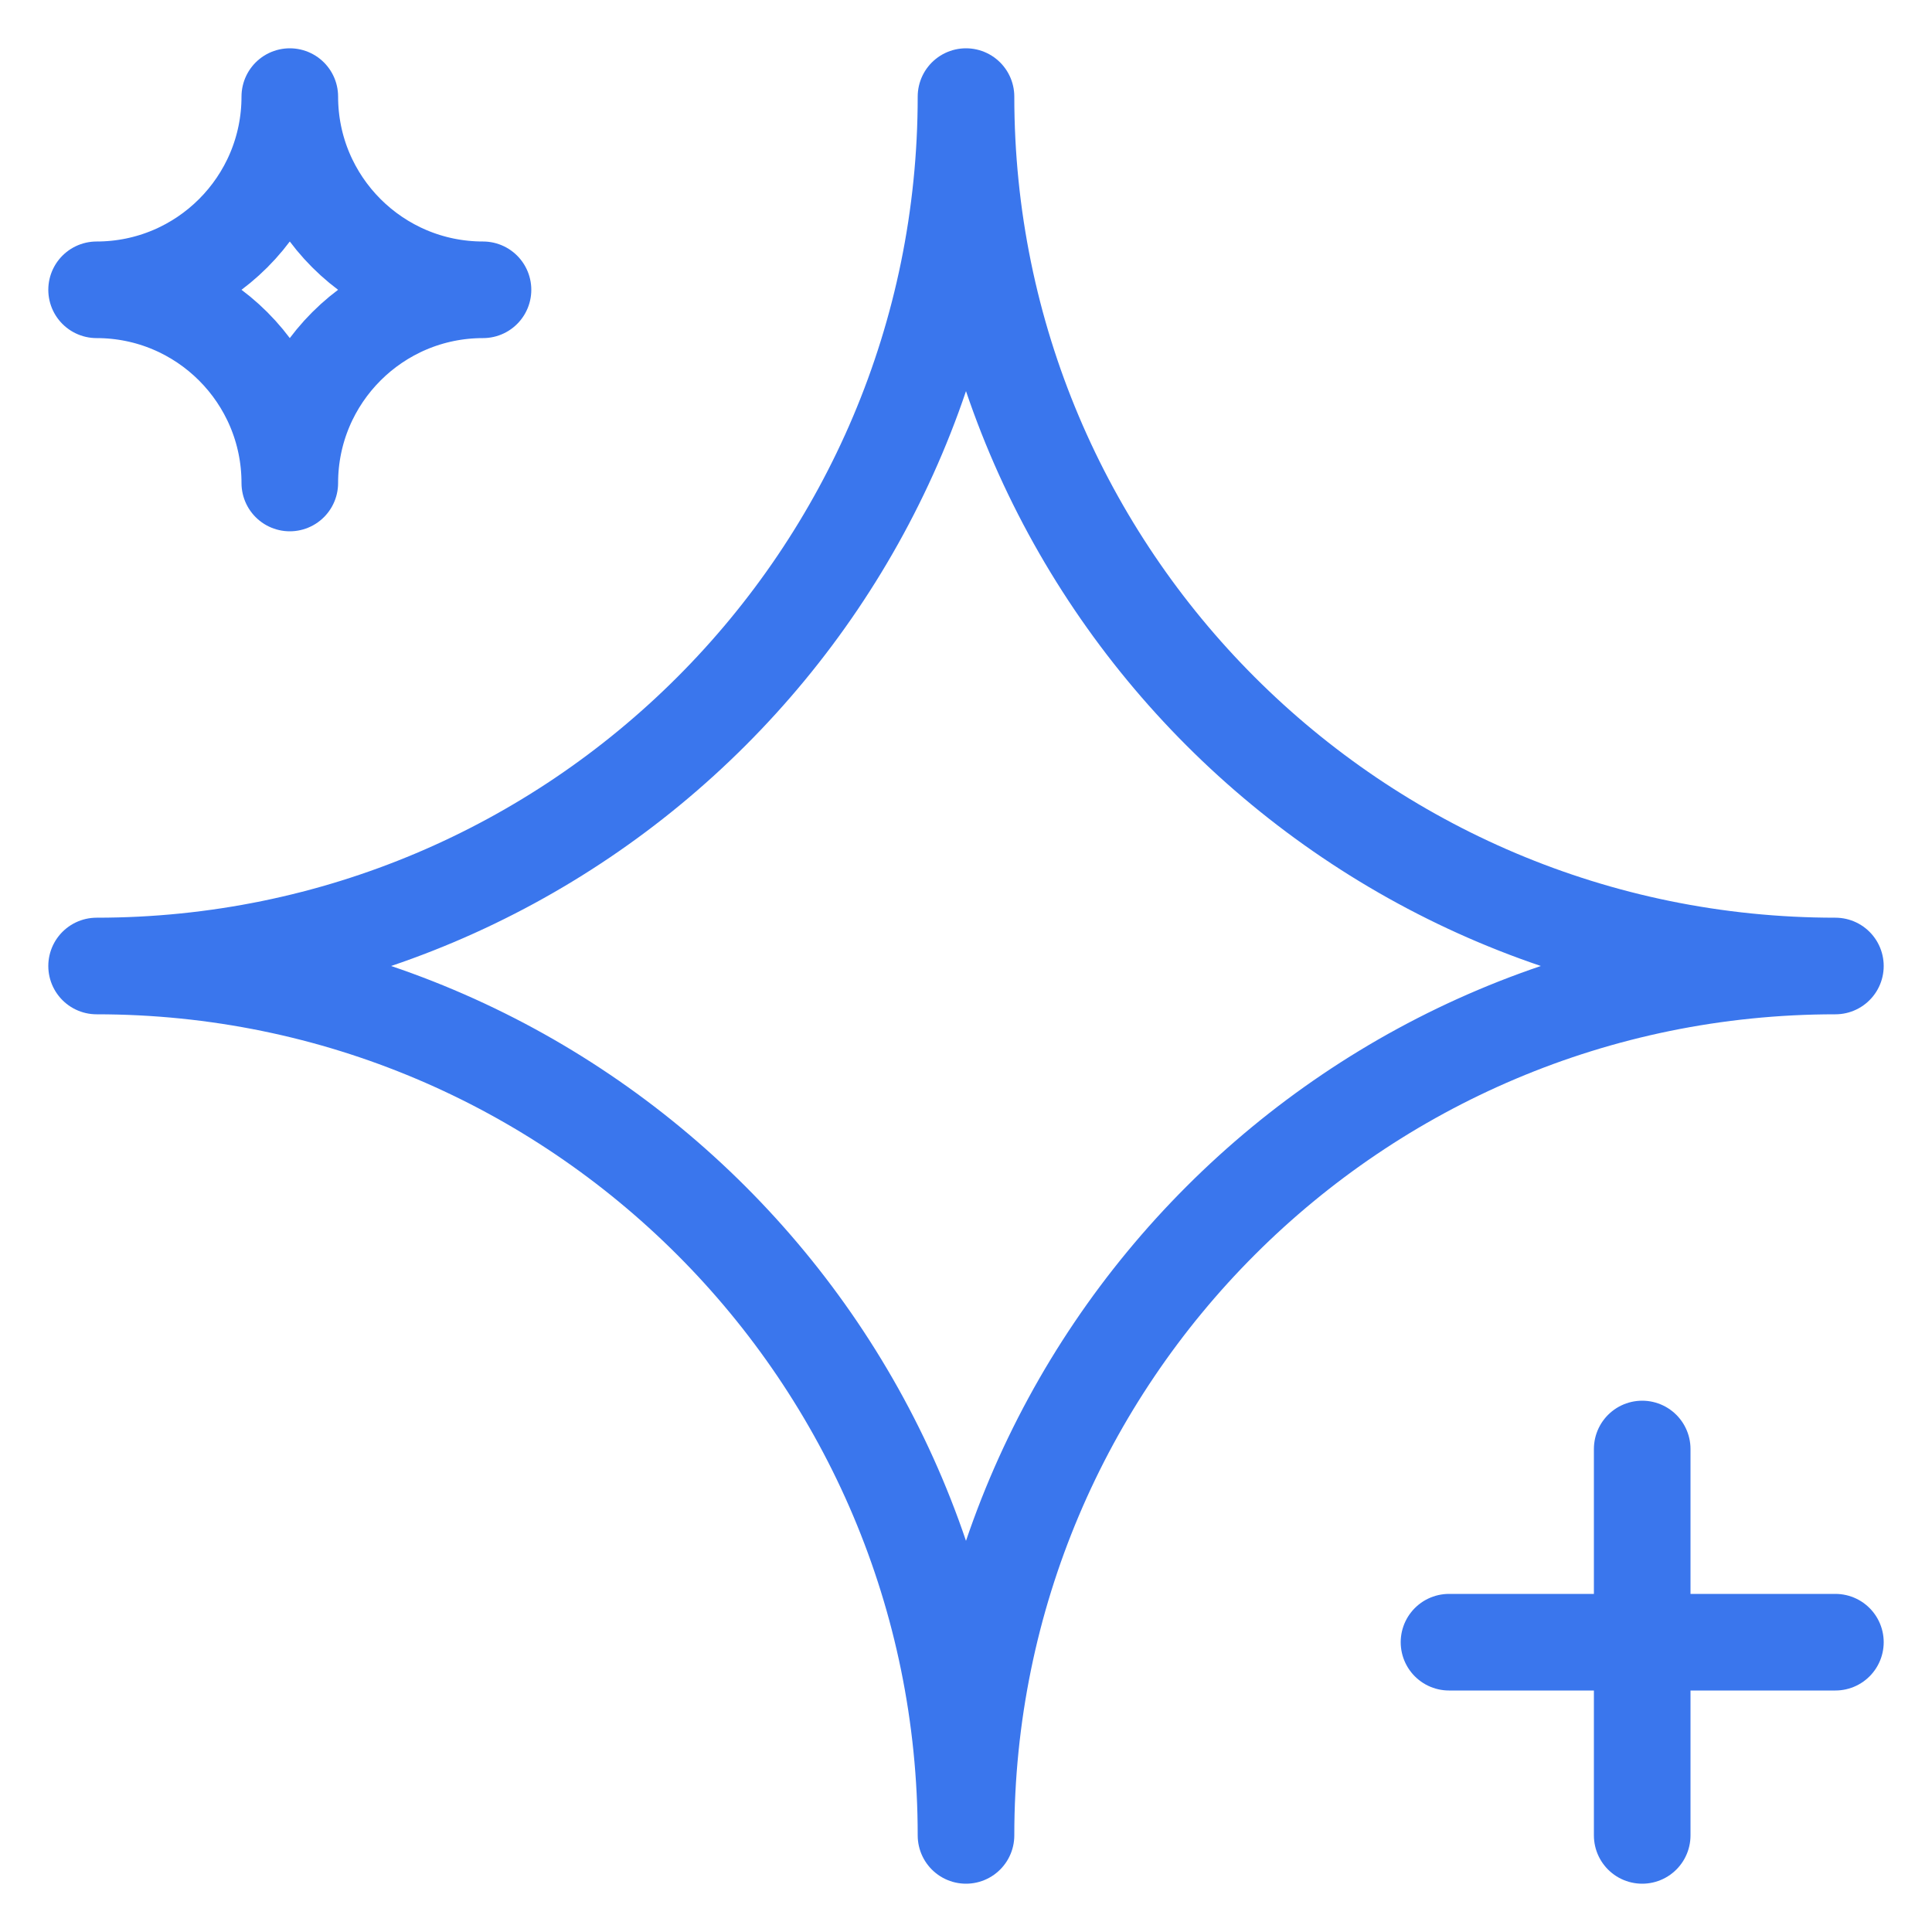 <svg width="30" height="30" viewBox="0 0 30 30" fill="none" xmlns="http://www.w3.org/2000/svg">
<path d="M25.5 22.5V28.5M28.5 25.5H22.5M15 1.5C15 8.956 8.956 15 1.5 15C8.956 15 15 21.044 15 28.5C15 21.044 21.044 15 28.5 15C21.044 15 15 8.956 15 1.5ZM4.5 1.5C4.5 3.157 3.157 4.5 1.5 4.5C3.157 4.5 4.5 5.843 4.5 7.5C4.5 5.843 5.843 4.5 7.5 4.5C5.843 4.5 4.5 3.157 4.5 1.5Z" stroke="#3A76ED" stroke-width="1.5" stroke-linecap="round" stroke-linejoin="round"/>
</svg>
